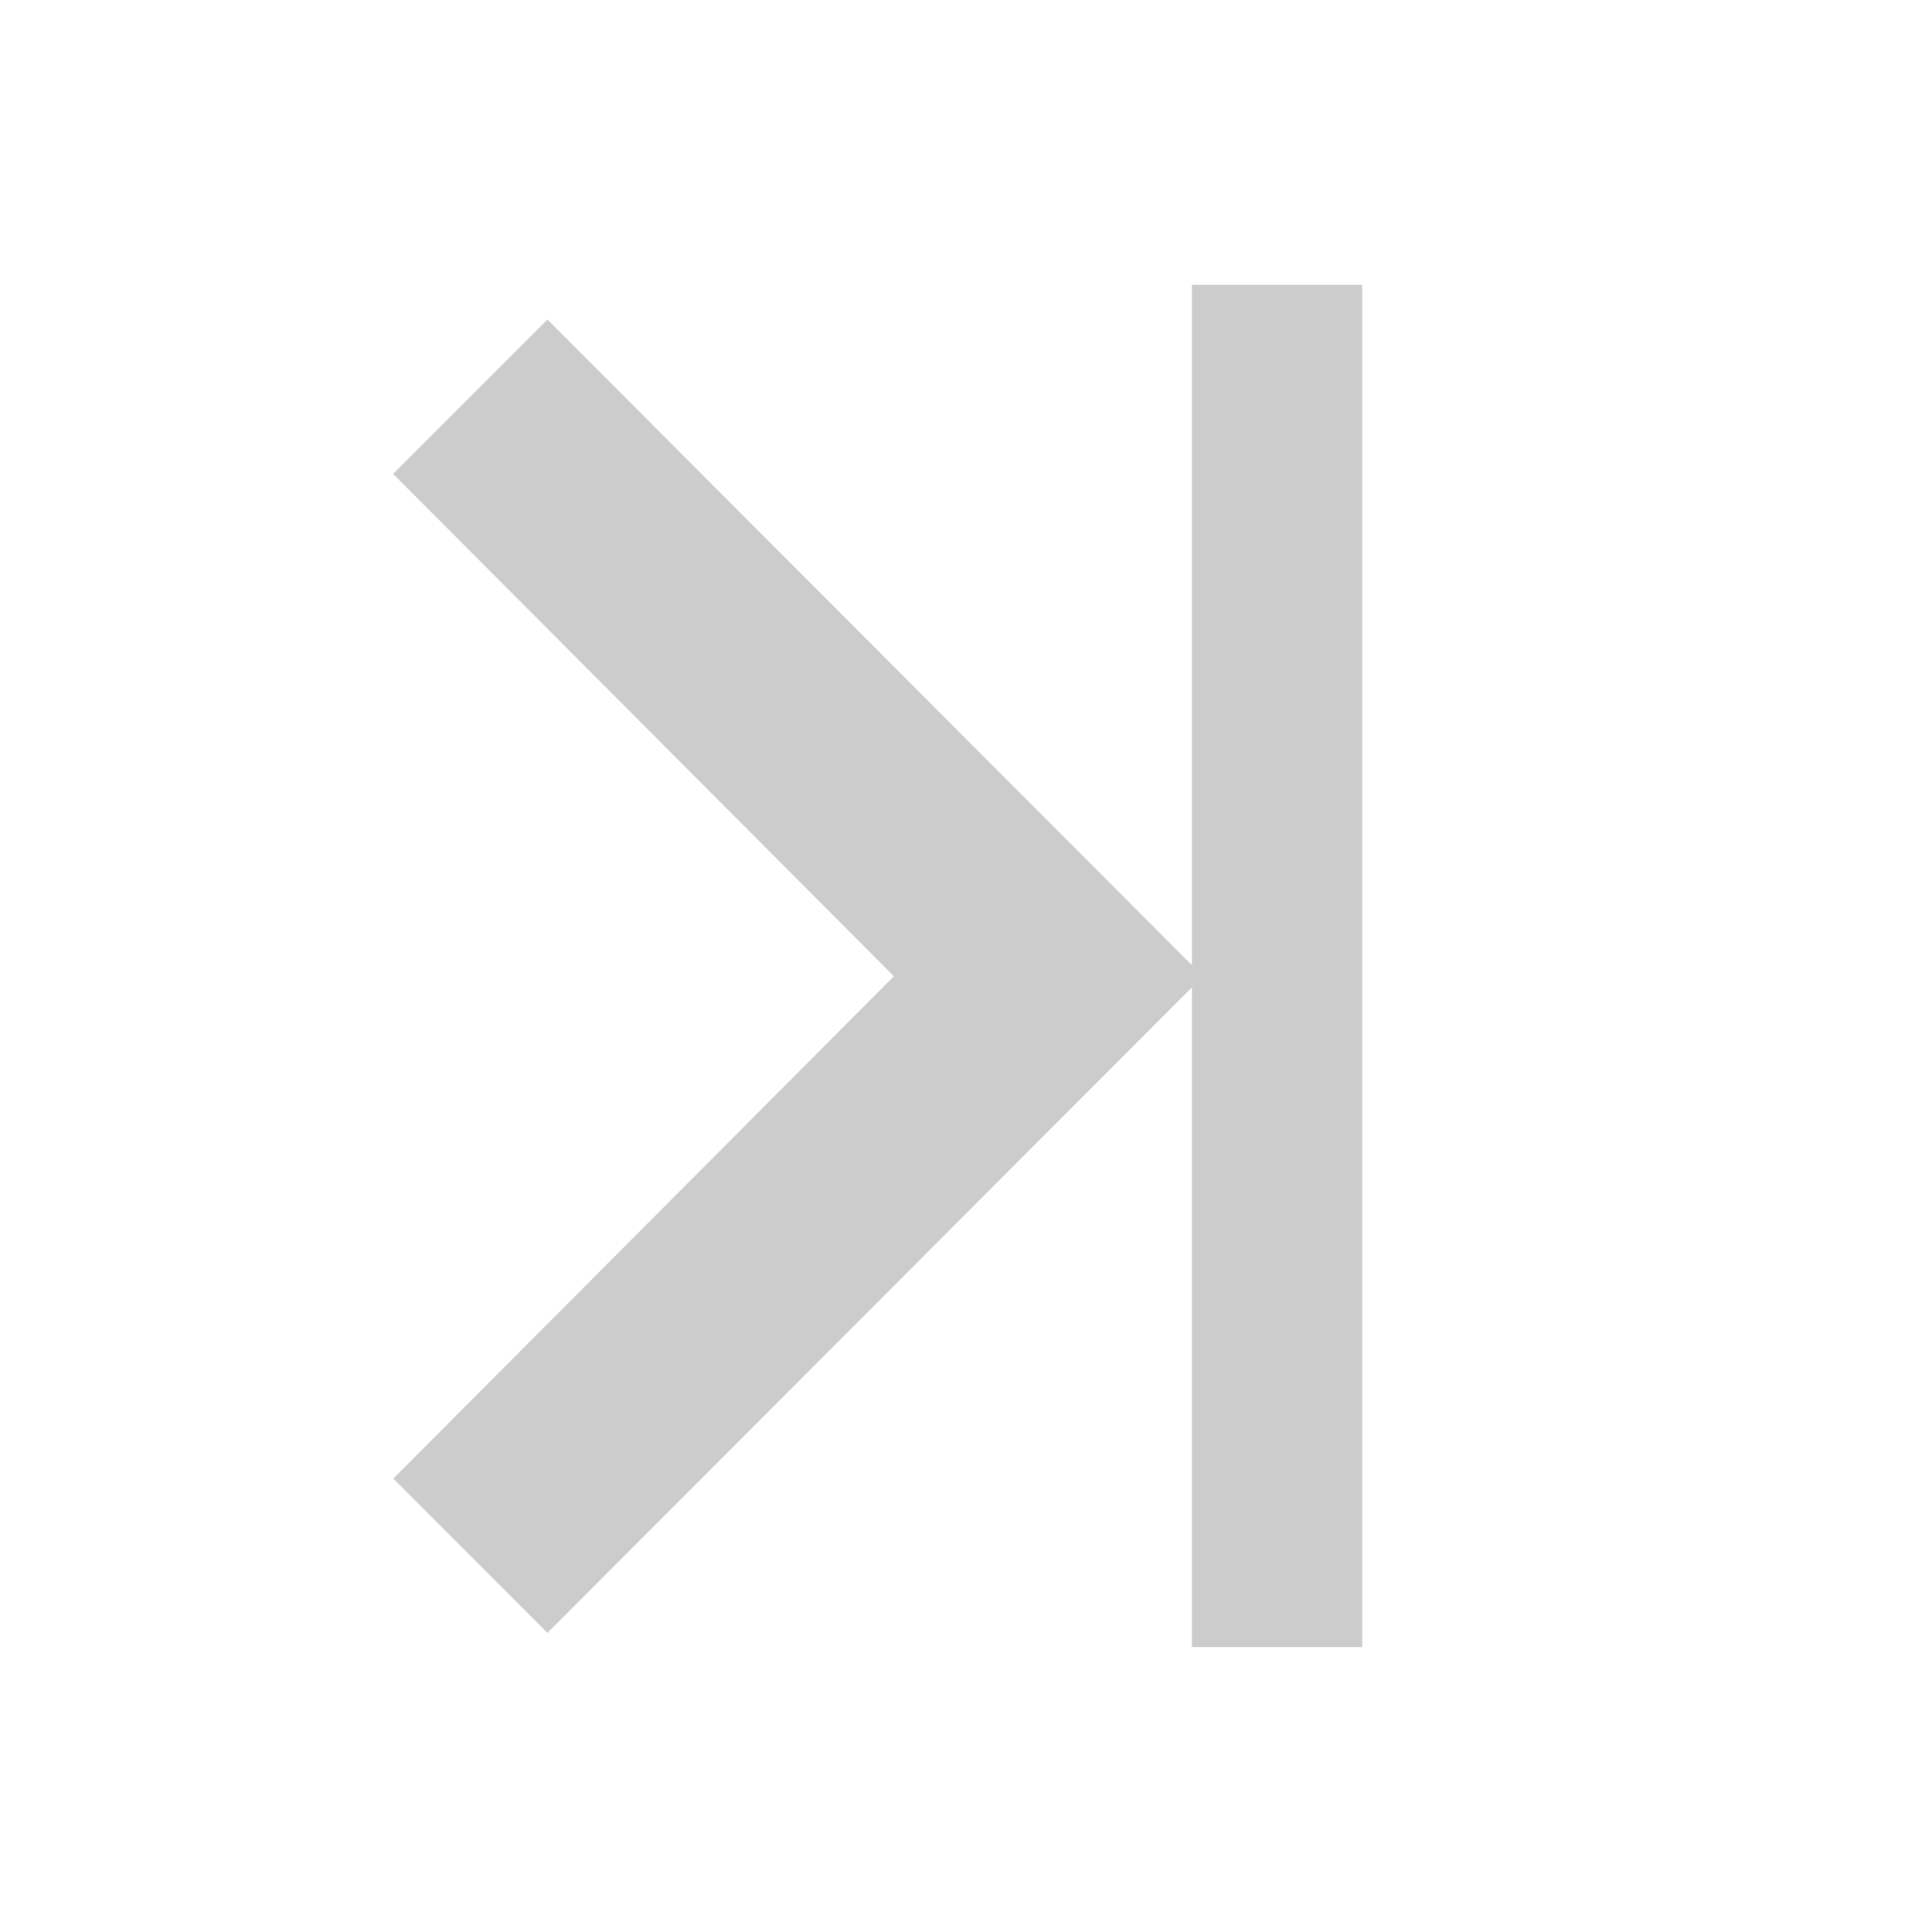 <svg xmlns="http://www.w3.org/2000/svg" width="22.693" height="22.693" viewBox="0 0 22.693 22.693">
    <path transform="rotate(-180 11.347 11.347)" style="fill:none" d="M0 0h22.693v22.693H0z"/>
    <g data-name="그룹 4765">
        <path data-name="↳Color" d="M9.513 13.614 7.7 15.427 0 7.713 7.7 0l1.81 1.813-5.88 5.9z" transform="rotate(-180 7.065 9.59)" style="fill:#ccc"/>
        <path data-name="사각형 2809" transform="rotate(-180 8 9.673)" style="fill:#ccc" d="M0 0h2v16H0z"/>
    </g>
</svg>
